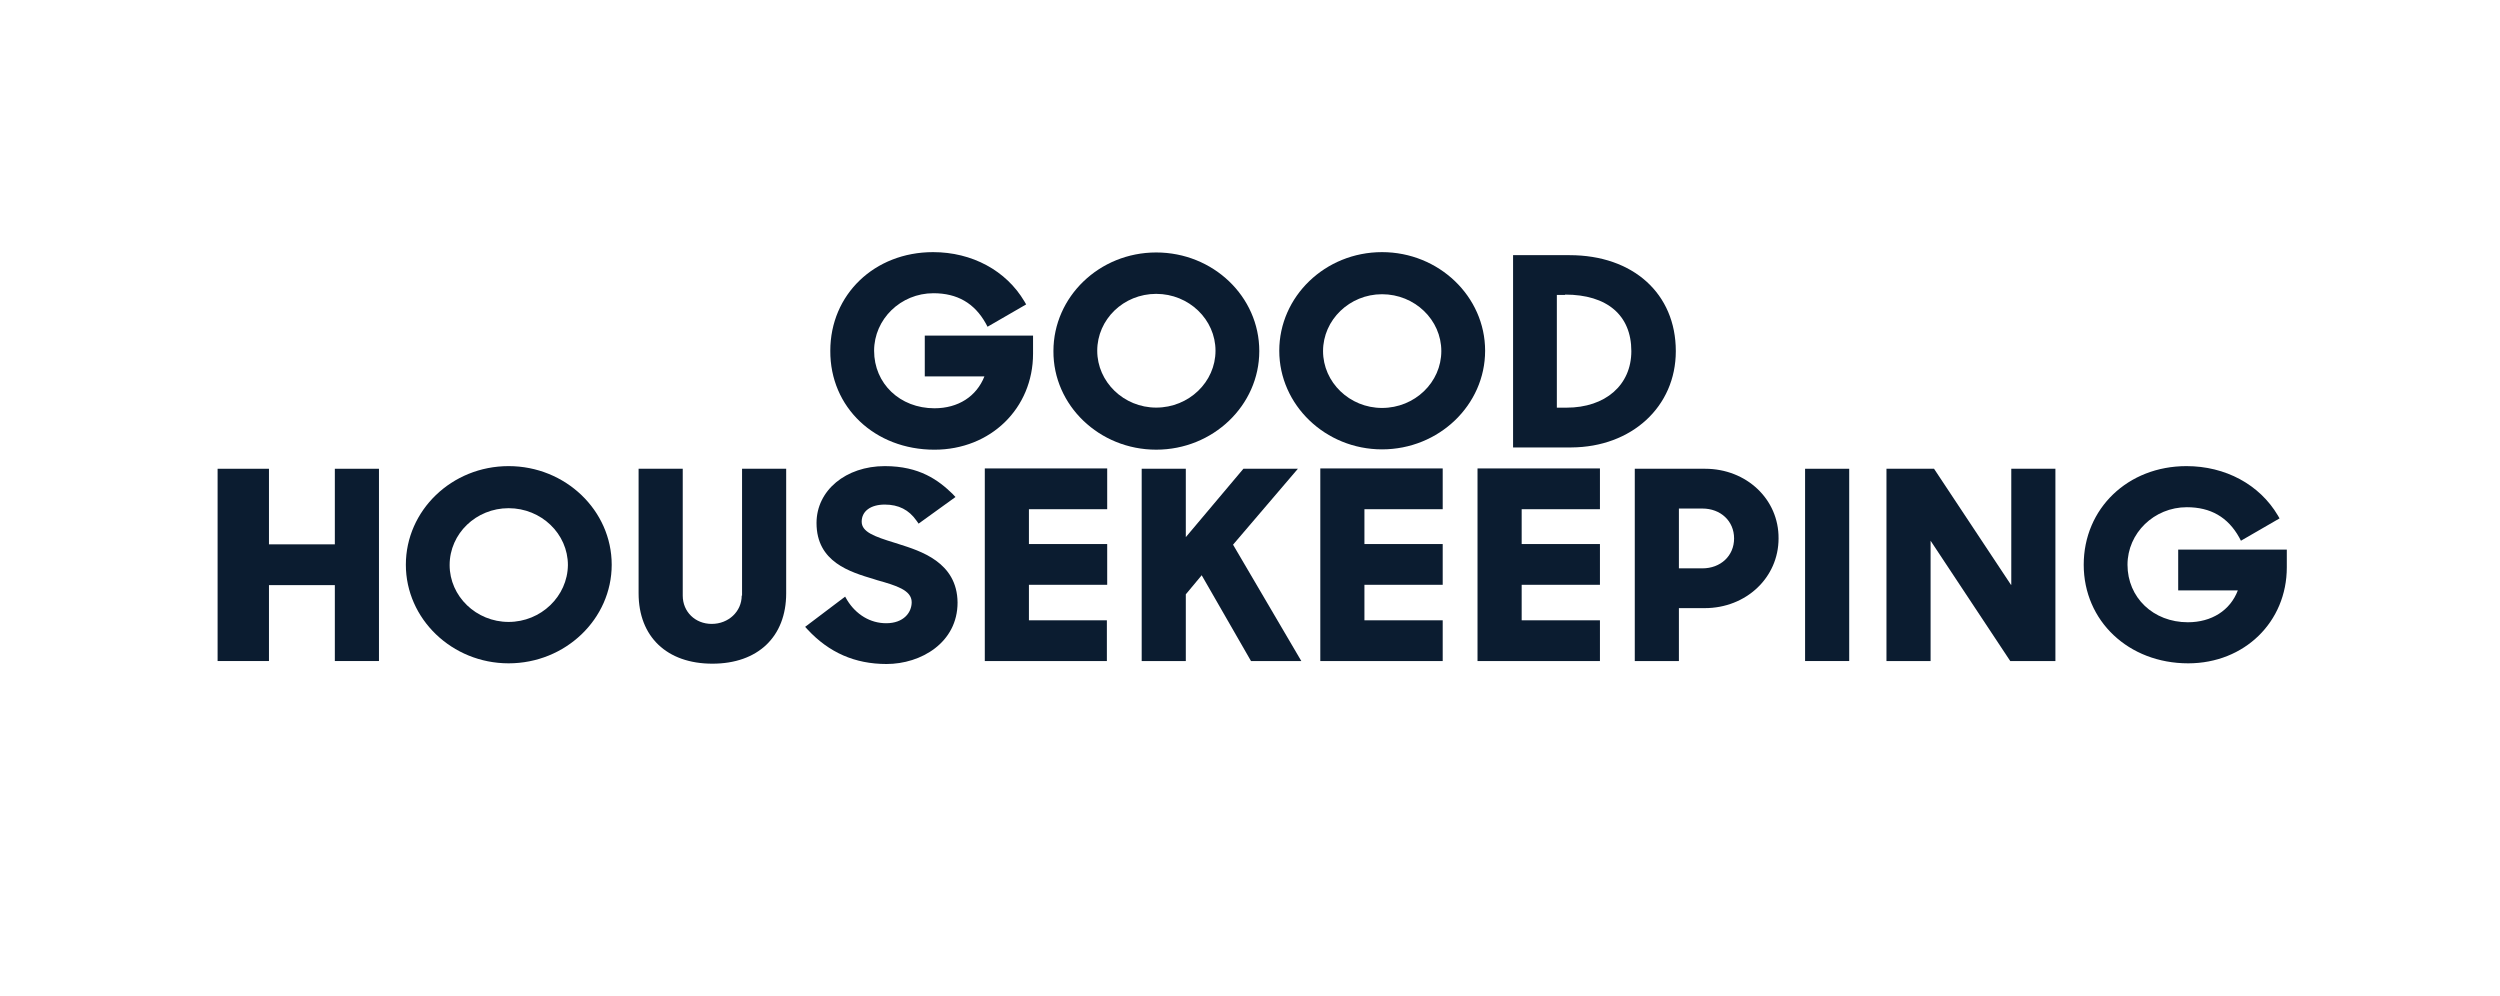 <svg xmlns="http://www.w3.org/2000/svg" fill="none" viewBox="0 0 123 49" height="49" width="123">
<path fill="#0B1C30" d="M16.474 26.782H13.233V23.063H10.706V32.523H13.233V28.788H16.474V32.523H18.645V23.063H16.474V26.782Z"></path>
<path fill="#0B1C30" d="M72.694 32.524H78.717V30.519H74.866V28.772H78.717V26.767H74.866V25.053H78.717V23.047H72.694V32.524Z"></path>
<path fill="#0B1C30" d="M36.492 29.305C36.492 30.081 35.847 30.696 35.016 30.696C34.202 30.696 33.591 30.098 33.591 29.305V23.063H31.419V29.192C31.419 31.326 32.81 32.653 35.05 32.653C37.289 32.653 38.68 31.326 38.68 29.192V23.063H36.509V29.305"></path>
<path fill="#0B1C30" d="M25.023 22.933C22.224 22.933 19.968 25.116 19.968 27.785C19.968 30.453 22.241 32.636 25.023 32.636C27.822 32.636 30.096 30.453 30.096 27.785C30.096 25.116 27.822 22.933 25.023 22.933ZM25.023 30.599C23.428 30.599 22.122 29.337 22.122 27.801C22.122 26.249 23.428 25.003 25.023 25.003C26.635 25.003 27.941 26.265 27.941 27.801C27.924 29.337 26.618 30.599 25.023 30.599Z"></path>
<path fill="#0B1C30" d="M107.167 27.041V29.046H110.102C109.728 30.033 108.812 30.615 107.642 30.615C105.945 30.615 104.673 29.402 104.673 27.785C104.673 26.232 105.979 24.955 107.591 24.955C108.761 24.955 109.61 25.44 110.17 26.443L110.254 26.604L112.154 25.505L112.07 25.359C111.17 23.839 109.491 22.933 107.574 22.933C104.69 22.933 102.519 25.02 102.519 27.785C102.519 30.55 104.724 32.636 107.659 32.636C110.424 32.636 112.511 30.599 112.511 27.914V27.041H107.167Z"></path>
<path fill="#0B1C30" d="M98.938 28.771L95.155 23.063H92.814V32.523H94.985V26.604L98.904 32.523H101.126V23.063H98.955V28.771"></path>
<path fill="#0B1C30" d="M88.81 23.063H90.981V32.523H88.81V23.063Z"></path>
<path fill="#0B1C30" d="M64.959 32.524H70.981V30.519H67.13V28.772H70.981V26.767H67.13V25.053H70.981V23.047H64.959V32.524Z"></path>
<path fill="#0B1C30" d="M44.211 26.766L44.007 26.701C43.006 26.394 42.395 26.168 42.395 25.666C42.395 25.149 42.837 24.825 43.532 24.825C44.211 24.825 44.72 25.084 45.093 25.618L45.195 25.763L47.01 24.453L46.874 24.308C46.179 23.629 45.245 22.933 43.532 22.933C41.615 22.933 40.173 24.13 40.173 25.731C40.173 27.655 41.819 28.141 43.006 28.496L43.159 28.545C44.075 28.804 44.855 29.03 44.855 29.628C44.855 30.13 44.465 30.663 43.6 30.663C42.82 30.663 42.124 30.243 41.683 29.531L41.581 29.354L39.613 30.841L39.732 30.971C40.784 32.103 42.056 32.669 43.617 32.669C45.313 32.669 47.112 31.618 47.112 29.645C47.095 27.655 45.279 27.106 44.211 26.766Z"></path>
<path fill="#0B1C30" d="M83.891 23.063H80.431V32.523H82.602V29.92H83.874C85.91 29.92 87.505 28.416 87.505 26.491C87.522 24.567 85.927 23.063 83.891 23.063ZM82.602 25.02H83.756C84.655 25.02 85.317 25.634 85.317 26.491C85.317 27.348 84.655 27.963 83.756 27.963H82.602V25.02Z"></path>
<path fill="#0B1C30" d="M48.435 32.524H54.458V30.519H50.623V28.772H54.474V26.767H50.623V25.053H54.474V23.047H48.452V32.524"></path>
<path fill="#0B1C30" d="M63.856 23.063H61.175L58.342 26.427V23.063H56.171V32.523H58.342V29.24L59.123 28.302L61.549 32.523H64.025L60.666 26.798L63.856 23.063Z"></path>
<path fill="#0B1C30" d="M82.45 17.276C82.45 14.446 80.347 12.554 77.225 12.554H74.443V22.014H77.31C80.279 21.998 82.45 20.009 82.45 17.276ZM77.004 14.494C79.074 14.494 80.262 15.513 80.262 17.276C80.262 18.942 78.989 20.057 77.072 20.057H76.597V14.511H77.004V14.494Z"></path>
<path fill="#0B1C30" d="M56.885 22.124C59.684 22.124 61.957 19.941 61.957 17.272C61.957 14.588 59.684 12.421 56.885 12.421C54.086 12.421 51.829 14.604 51.829 17.272C51.812 19.941 54.086 22.124 56.885 22.124ZM56.885 14.458C58.496 14.458 59.803 15.72 59.803 17.256C59.803 18.792 58.496 20.054 56.885 20.054C55.29 20.054 53.984 18.792 53.984 17.256C53.984 15.72 55.273 14.458 56.885 14.458Z"></path>
<path fill="#0B1C30" d="M67.995 12.405C65.196 12.405 62.94 14.589 62.94 17.257C62.94 19.925 65.213 22.109 67.995 22.109C70.794 22.109 73.068 19.925 73.068 17.257C73.068 14.589 70.794 12.405 67.995 12.405ZM67.995 20.071C66.401 20.071 65.094 18.81 65.094 17.273C65.094 15.737 66.401 14.476 67.995 14.476C69.607 14.476 70.913 15.737 70.913 17.273C70.913 18.81 69.607 20.071 67.995 20.071Z"></path>
<path fill="#0B1C30" d="M45.974 22.125C48.74 22.125 50.826 20.087 50.826 17.403V16.513H45.499V18.518H48.434C48.044 19.505 47.145 20.087 45.974 20.087C44.278 20.087 43.006 18.874 43.006 17.257C43.006 15.705 44.312 14.427 45.924 14.427C47.094 14.427 47.942 14.912 48.502 15.915L48.587 16.076L50.487 14.977L50.402 14.831C49.503 13.311 47.824 12.405 45.907 12.405C43.023 12.405 40.851 14.492 40.851 17.257C40.834 20.039 43.04 22.125 45.974 22.125Z"></path>
</svg>

